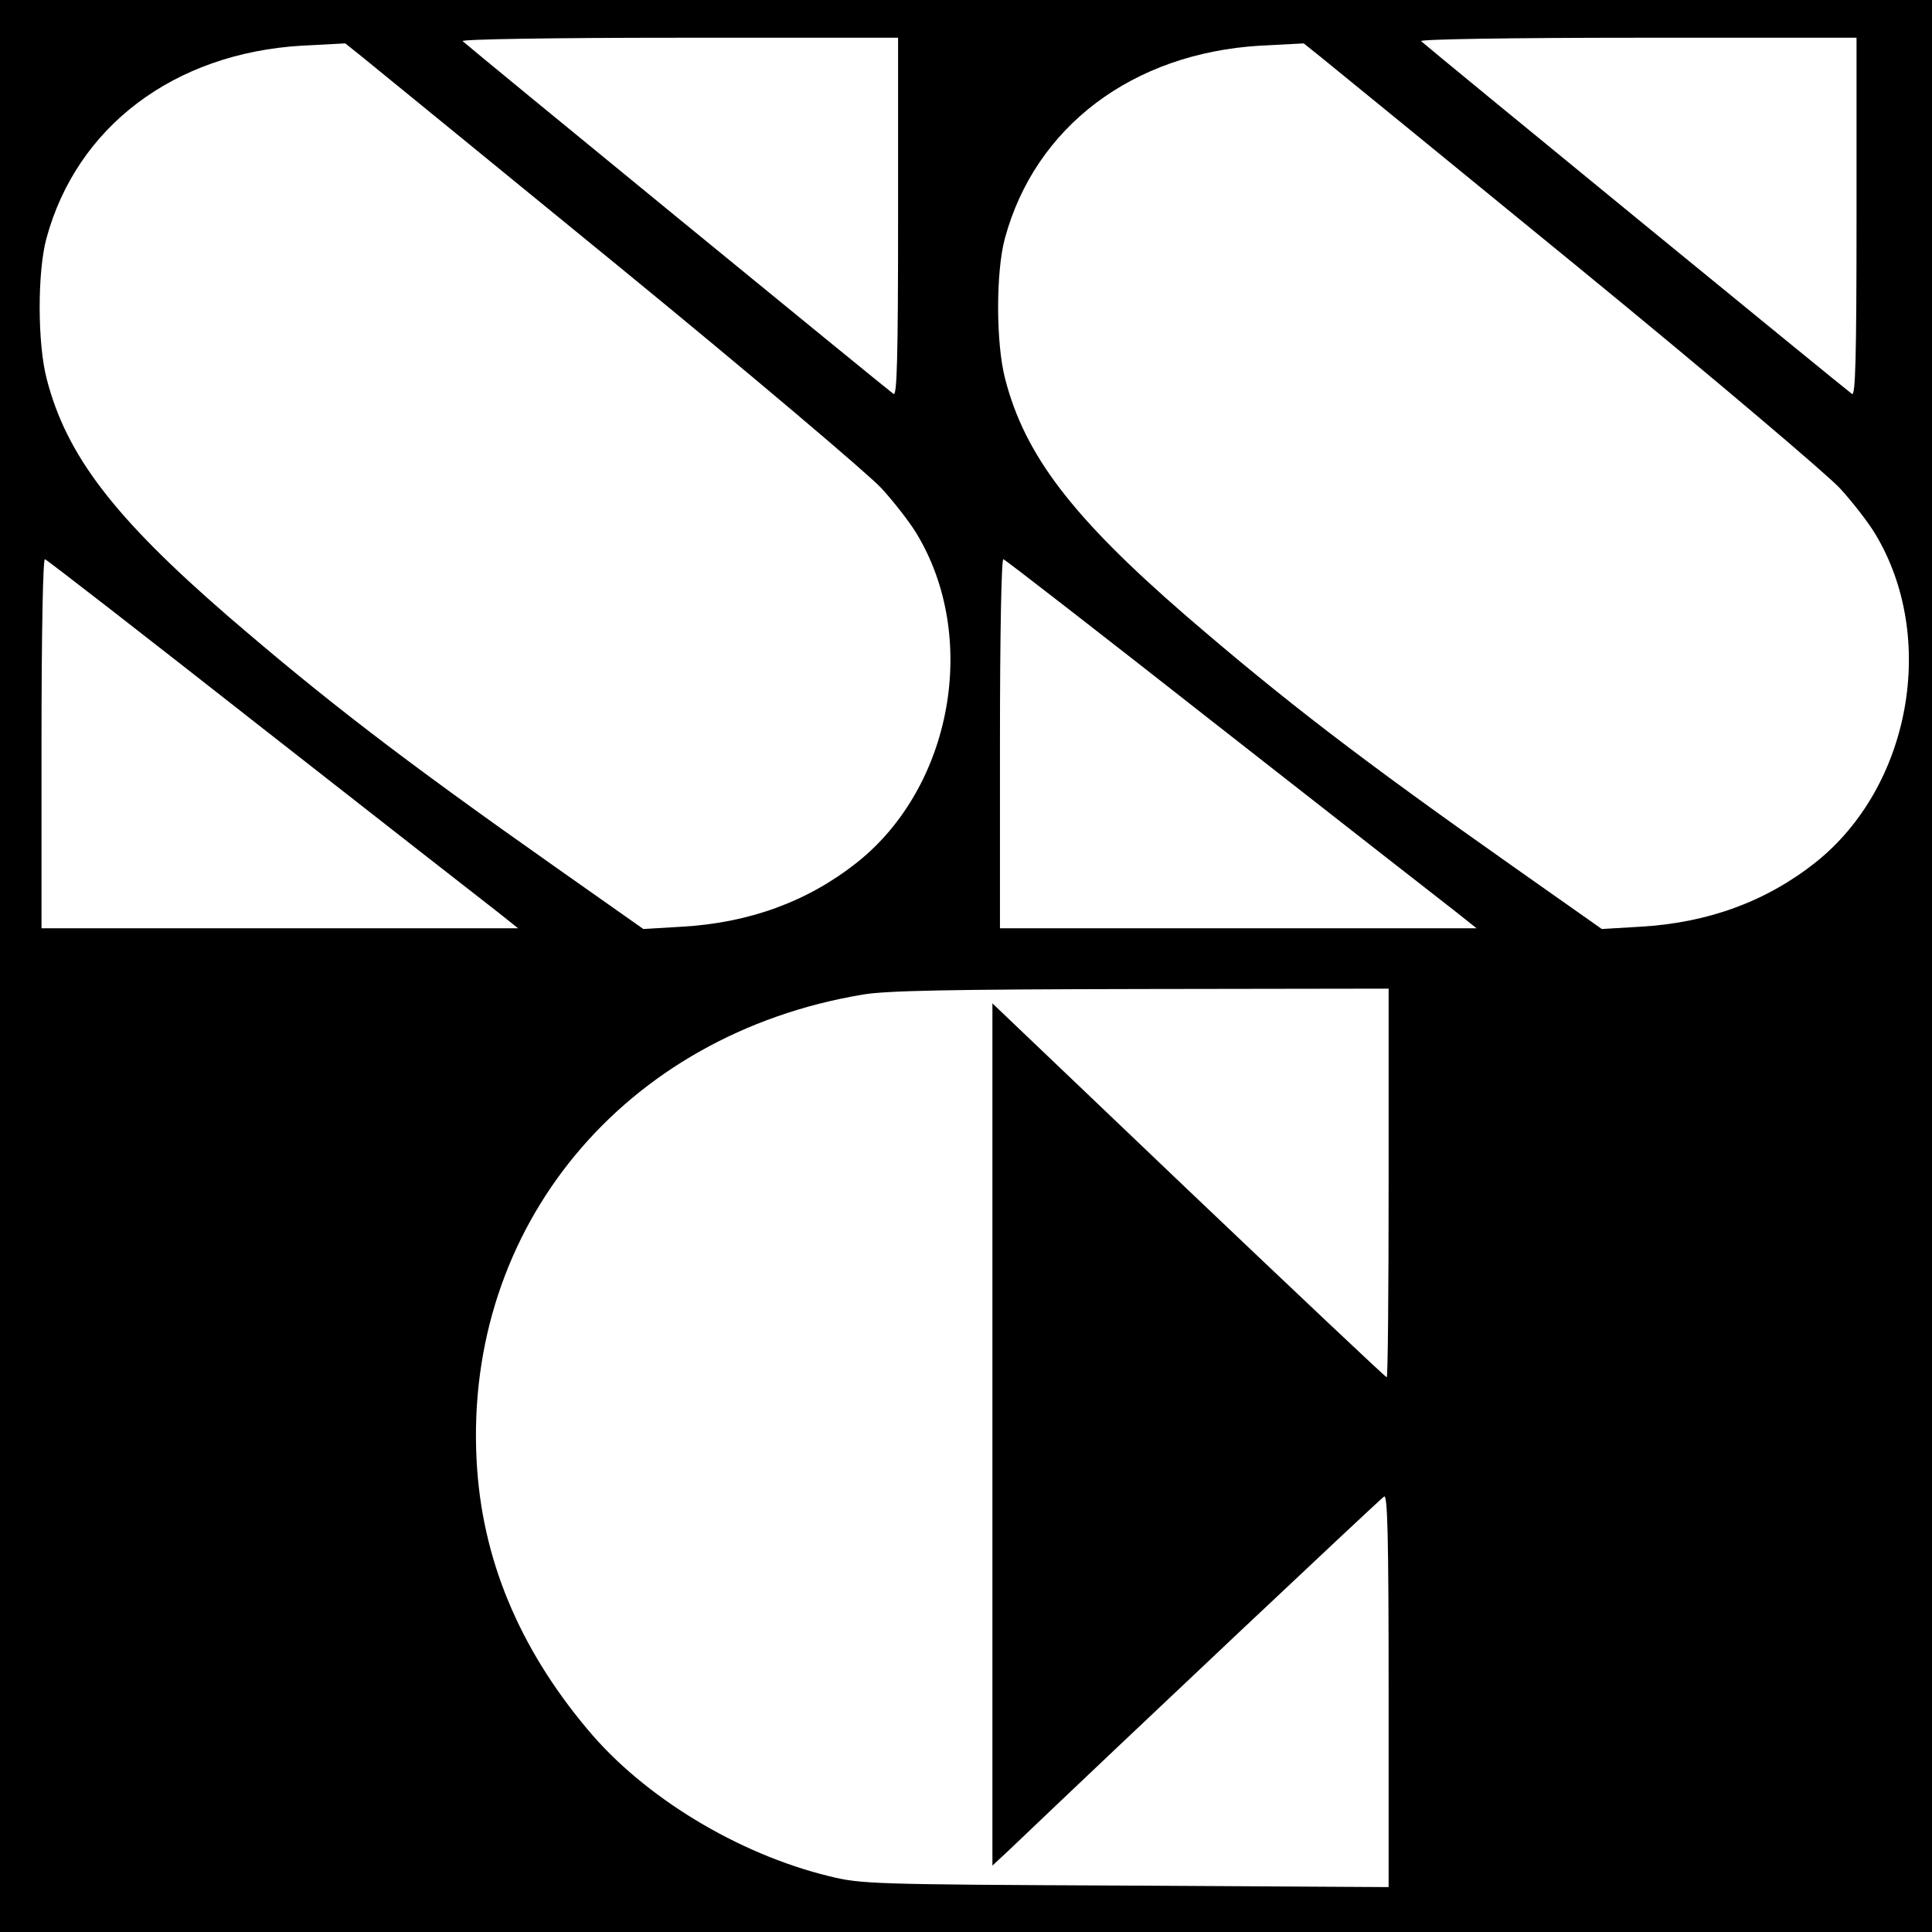 <?xml version="1.0" standalone="no"?>
<!DOCTYPE svg PUBLIC "-//W3C//DTD SVG 20010904//EN"
 "http://www.w3.org/TR/2001/REC-SVG-20010904/DTD/svg10.dtd">
<svg version="1.0" xmlns="http://www.w3.org/2000/svg"
 width="512pt" height="512pt" viewBox="0 0 512 512"
 preserveAspectRatio="xMidYMid meet">
<g transform="translate(0,512) scale(0.1,-0.1)"
fill="#000000" stroke="none">
<path d="M0 2560 l0 -2560 2560 0 2560 0 0 2560 0 2560 -2560 0 -2560 0 0
-2560z m2380 1984 c0 -377 -3 -474 -12 -468 -11 7 -1118 913 -1142 935 -6 5
243 9 572 9 l582 0 0 -476z m2540 0 c0 -377 -3 -474 -12 -468 -11 7 -1118 913
-1142 935 -6 5 243 9 572 9 l582 0 0 -476z m-3279 -131 c352 -288 662 -551
695 -587 33 -36 75 -90 93 -120 166 -274 95 -670 -157 -871 -131 -104 -286
-161 -467 -171 l-100 -6 -230 162 c-412 290 -613 445 -873 669 -301 261 -426
425 -478 626 -25 94 -25 285 -1 373 80 296 338 491 677 511 l115 6 45 -36 c25
-20 331 -270 681 -556z m2540 0 c352 -288 662 -551 695 -587 33 -36 75 -90 93
-120 166 -274 95 -670 -157 -871 -131 -104 -286 -161 -467 -171 l-100 -6 -230
162 c-412 290 -613 445 -873 669 -301 261 -426 425 -478 626 -25 94 -25 285
-1 373 80 296 338 491 677 511 l115 6 45 -36 c25 -20 331 -270 681 -556z
m-3485 -1223 c313 -245 593 -464 623 -487 l54 -43 -631 0 -632 0 0 491 c0 297
4 489 9 487 5 -1 265 -203 577 -448z m2540 0 c313 -245 593 -464 623 -487 l54
-43 -631 0 -632 0 0 491 c0 297 4 489 9 487 5 -1 265 -203 577 -448z m444
-1205 c0 -283 -2 -515 -5 -515 -3 0 -239 223 -525 495 l-520 496 0 -1143 0
-1142 43 40 c327 312 985 932 995 938 9 6 12 -100 12 -514 l0 -521 -697 4
c-673 3 -701 4 -786 25 -242 59 -491 210 -640 389 -183 218 -281 455 -294 714
-32 618 390 1127 1022 1233 61 11 235 14 738 15 l657 1 0 -515z"/>
</g>
</svg>
